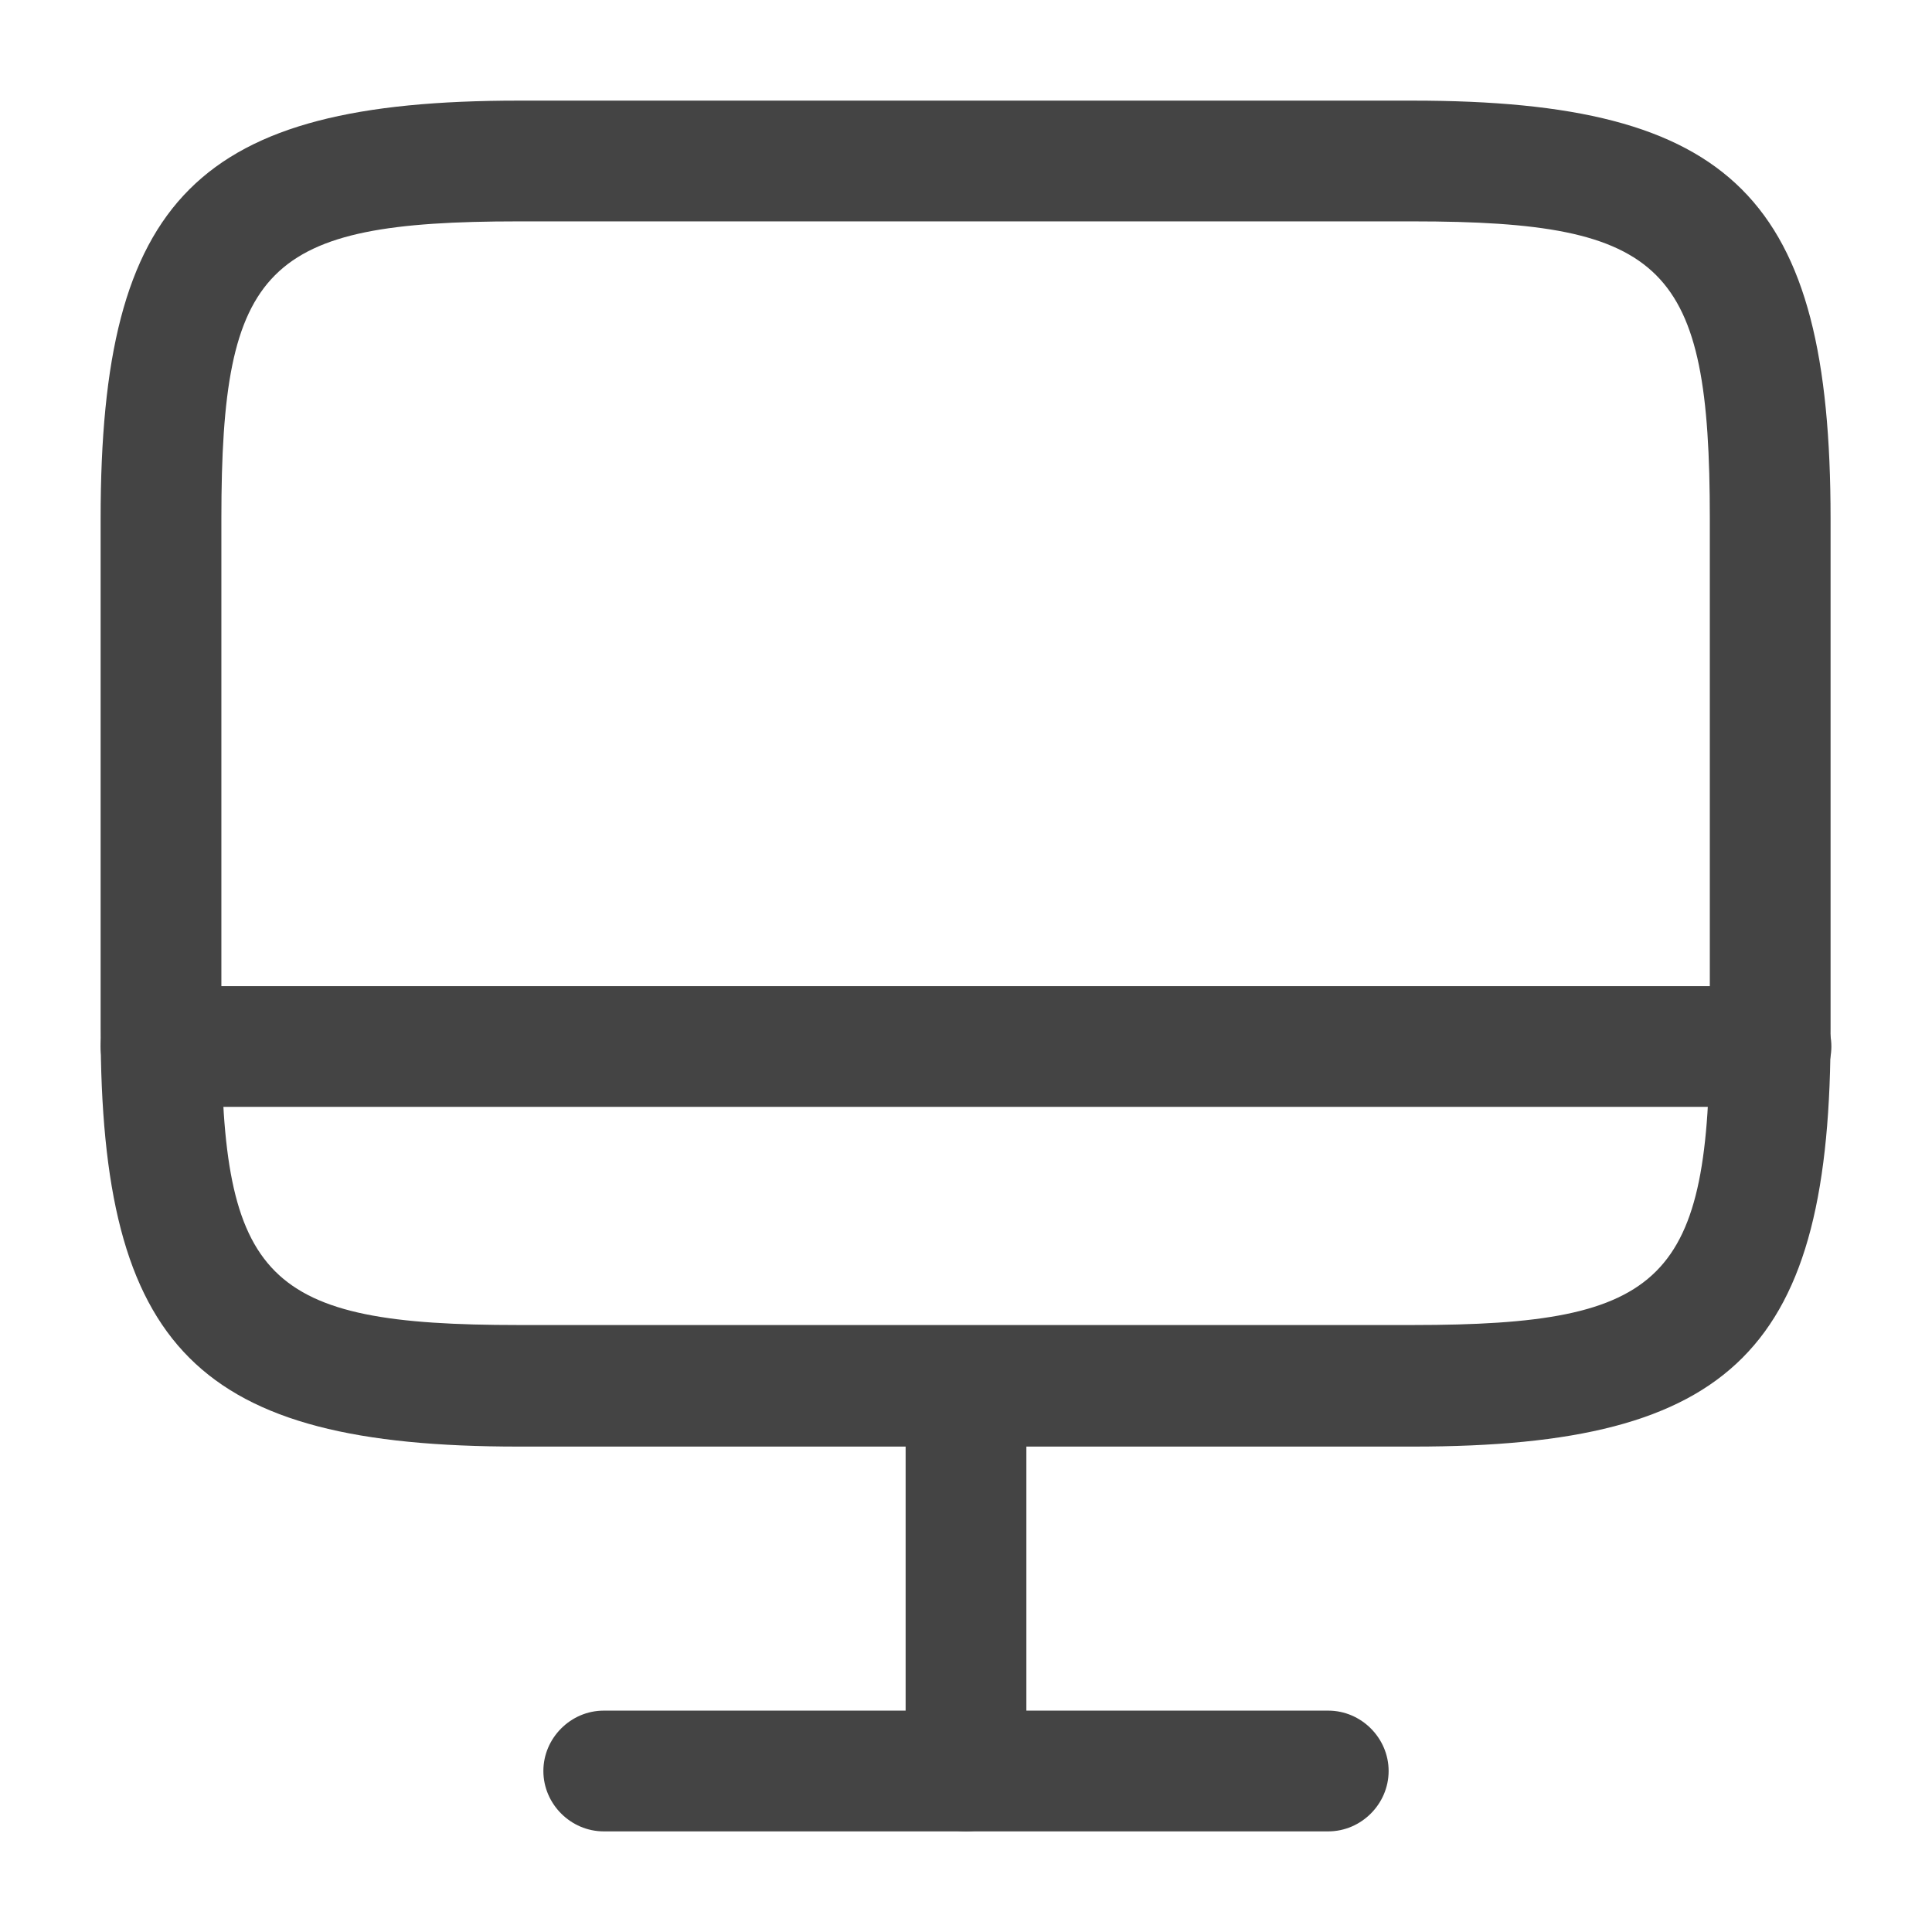 <svg xmlns="http://www.w3.org/2000/svg" width="48" height="48" viewBox="0 0 48 48" fill="none"><path d="M35.12 35.94H12.88C4.92 35.94 2.5 33.52 2.5 25.56V12.88C2.5 4.92 4.92 2.5 12.88 2.5H35.1C43.06 2.5 45.48 4.92 45.48 12.88V25.54C45.5 33.52 43.08 35.94 35.12 35.94ZM12.88 5.5C6.6 5.5 5.5 6.6 5.5 12.88V25.54C5.5 31.82 6.6 32.92 12.88 32.92H35.1C41.38 32.92 42.48 31.82 42.48 25.54V12.88C42.48 6.6 41.38 5.5 35.1 5.5H12.88V5.5Z" fill="#444444"></path><path d="M24 45.5C23.18 45.5 22.5 44.82 22.5 44V34.44C22.5 33.62 23.18 32.94 24 32.94C24.82 32.94 25.5 33.62 25.5 34.44V44C25.5 44.82 24.82 45.5 24 45.5Z" fill="#444444"></path><path d="M44 27.5H4C3.18 27.5 2.5 26.82 2.5 26C2.5 25.18 3.18 24.5 4 24.5H44C44.82 24.5 45.5 25.18 45.5 26C45.5 26.82 44.82 27.5 44 27.5Z" fill="#444444"></path><path d="M33 45.5H15C14.18 45.5 13.5 44.82 13.5 44C13.5 43.18 14.18 42.5 15 42.5H33C33.82 42.5 34.5 43.18 34.5 44C34.5 44.82 33.82 45.5 33 45.5Z" fill="#444444"></path></svg>